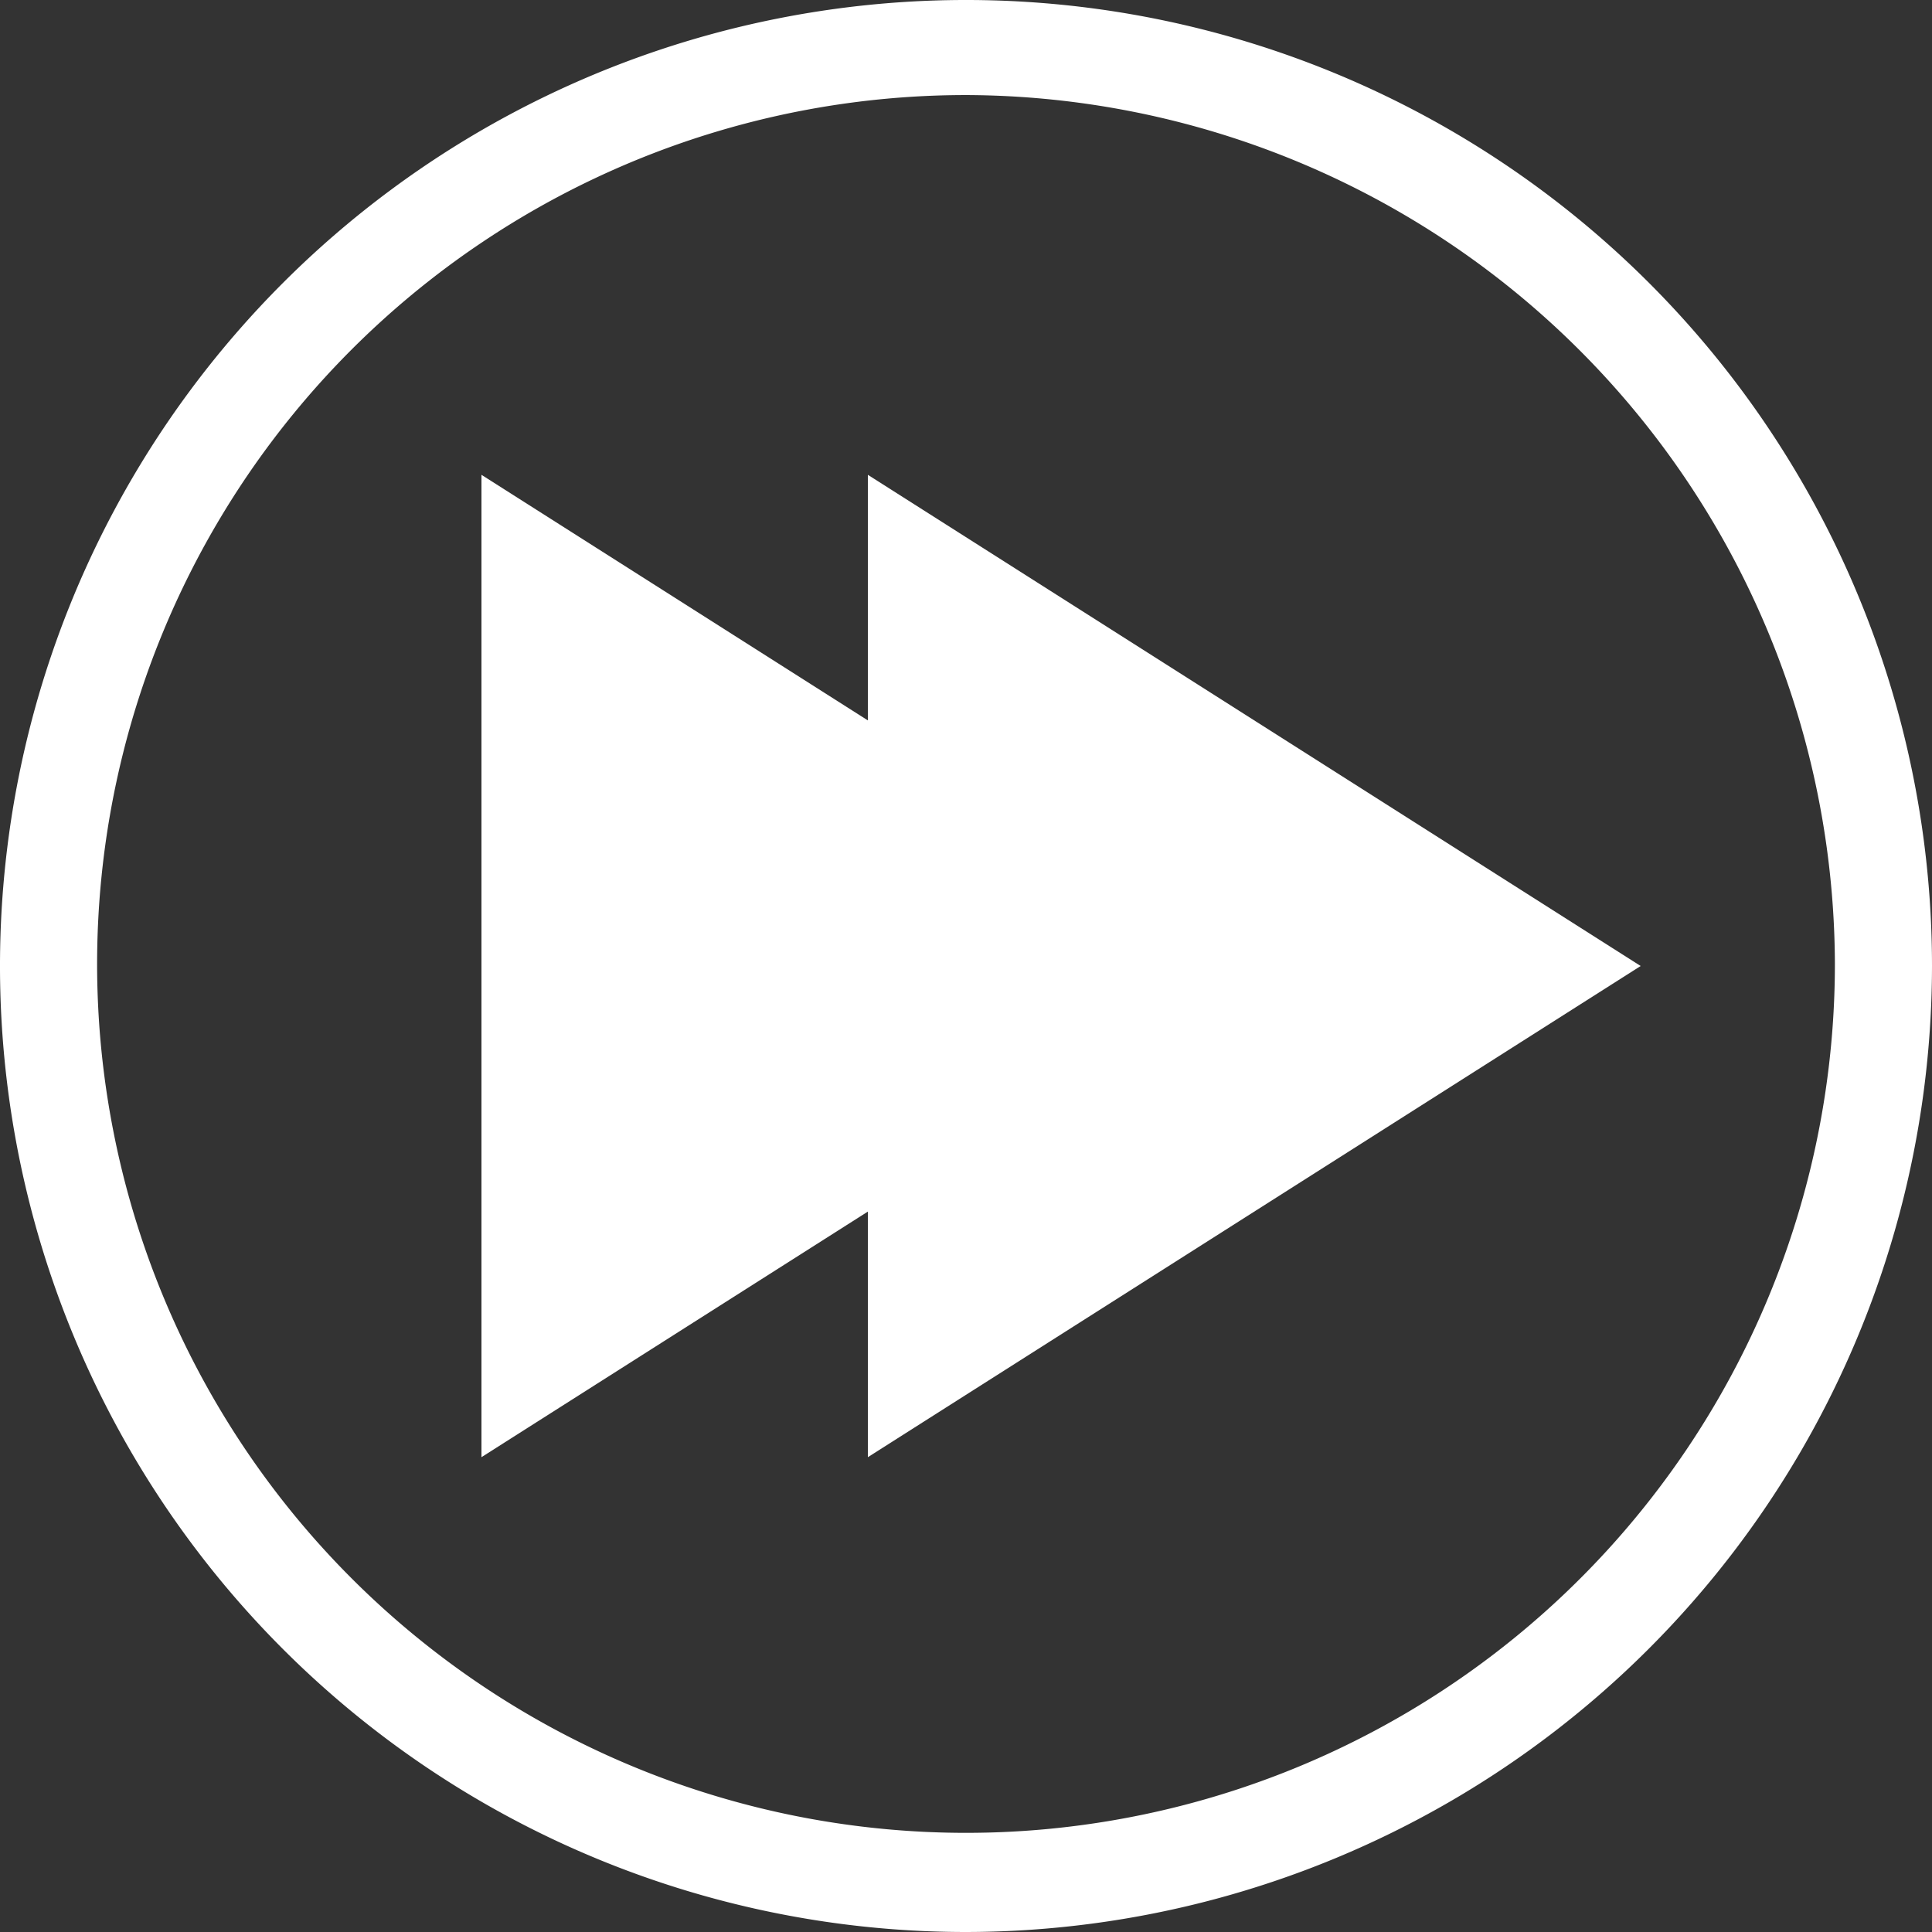 <svg id="Capa_1" data-name="Capa 1" xmlns="http://www.w3.org/2000/svg" viewBox="0 0 37.8 37.8"><rect x="0" y="0" width="37.8" height="37.8" fill="#333333" stroke="none"/><defs><style>.cls-1{fill:#fff;}</style></defs><title>velocidad</title><path class="cls-1" d="M18.9,37.8A18.9,18.9,0,1,1,37.8,18.9,18.92,18.92,0,0,1,18.9,37.8Zm0-35.94a17,17,0,1,0,17,17A17.05,17.05,0,0,0,18.9,1.86Z"/><polygon class="cls-1" points="9.42 9.29 24.54 18.9 9.42 28.51 9.42 9.29"/><polygon class="cls-1" points="16.98 9.29 32.1 18.9 16.98 28.51 16.98 9.29"/></svg>